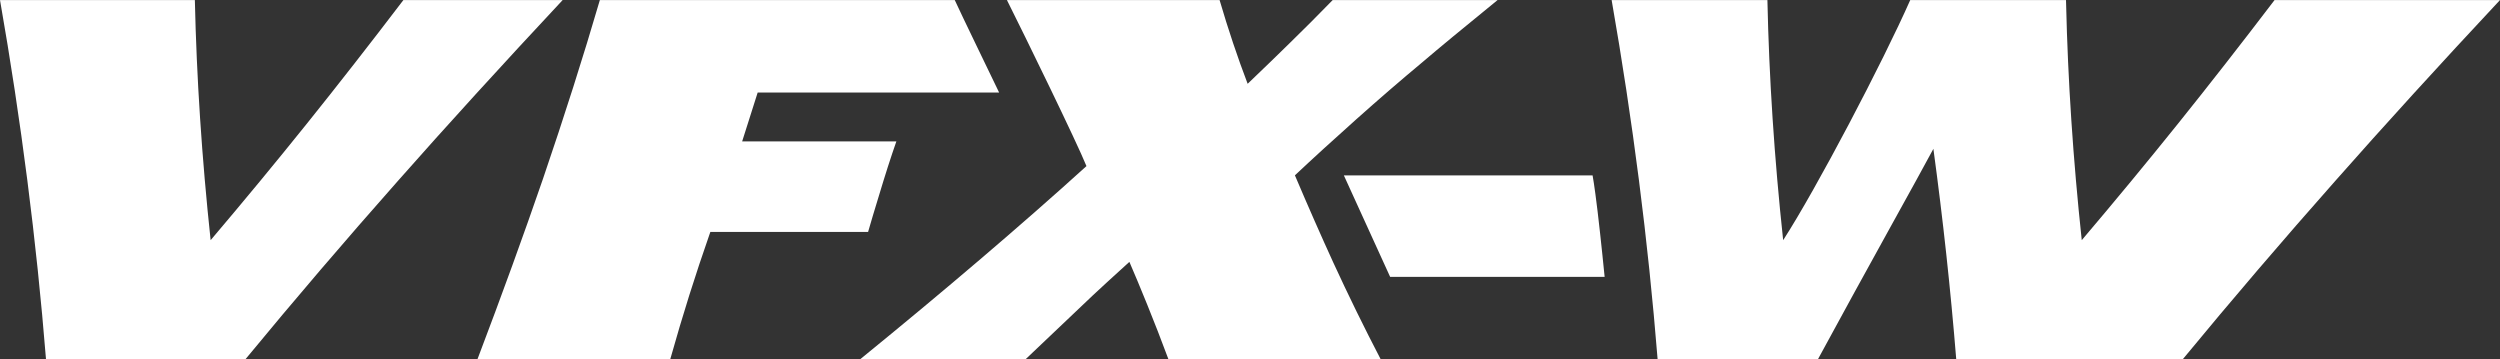 <svg xmlns="http://www.w3.org/2000/svg" width="313.062" height="45" viewBox="0 0 313.062 45">
  <rect x="0" y="0" width="313.062" height="45" fill="#333333" stroke="none"/>
  <defs>
    <style>
      .cls-1 {
        fill: #fff;
        fill-rule: evenodd;
      }
    </style>
  </defs>
  <path id="VFX-W_logo.svg" class="cls-1" d="M883.3,403.508q-6.279,8.243-12.081,15.466t-12.063,14.6q-1.632-15.243-1.959-29.611c0-.215-0.013-0.455-0.013-0.455H837.677c-3.4,7.7-11.727,23.6-15.913,30.066q-1.662-15.468-1.972-30.066H800.286q3.969,22.692,5.758,44.984h20.073c5.926-10.947,12.889-23.379,14.46-26.354q1.8,13.235,2.861,26.354H871.8q9.249-11.209,19.126-22.364,9.18-10.4,20.605-22.62H883.3Zm-214.372,0q-11.43,12.228-20.608,22.62-9.879,11.156-19.121,22.364H604.23q-1.788-22.287-5.76-44.984h24.4q0.323,14.6,1.975,30.066,6.255-7.368,12.06-14.6t12.079-15.466H668.93Zm49.1,0c0.813,1.789,4.639,9.668,5.558,11.583H693.348l-1.942,6.112h19.312q-1,2.843-2.23,6.949c-0.513,1.666-.95,3.133-1.312,4.391H687.422c-1.945,5.58-3.409,10.227-5.024,15.949H658.256q4.619-12.162,8.215-22.62,4.017-11.771,7.115-22.364h44.447Zm67.976,0q-6.48,5.273-9.406,7.775-4.038,3.363-8.283,7.151c-2.828,2.526-5.4,4.866-7.691,7.023,1.7,4,3.311,7.653,4.814,10.937q2.8,6.087,5.929,12.1H744.789c-1.735-4.694-3.731-9.518-4.893-12.2-2.122,1.923-3.644,3.32-4.555,4.173q-1.485,1.392-8.449,8.024H706.178q7.974-6.489,15.085-12.559c4.549-3.881,9.136-7.893,13.257-11.632-1.2-2.979-7.7-16.288-9.96-20.793h26.63c1.085,3.7,2.261,7.2,3.515,10.486,2.3-2.2,4.031-3.878,5.177-5.007,1.8-1.756,3.621-3.57,5.473-5.479h20.654ZM797.9,425.462s0.219,1.1.633,4.557,0.876,8.15.876,8.15H772.548l-5.795-12.707H797.9Z" transform="translate(-598.469 -403.5)"/>
</svg>

